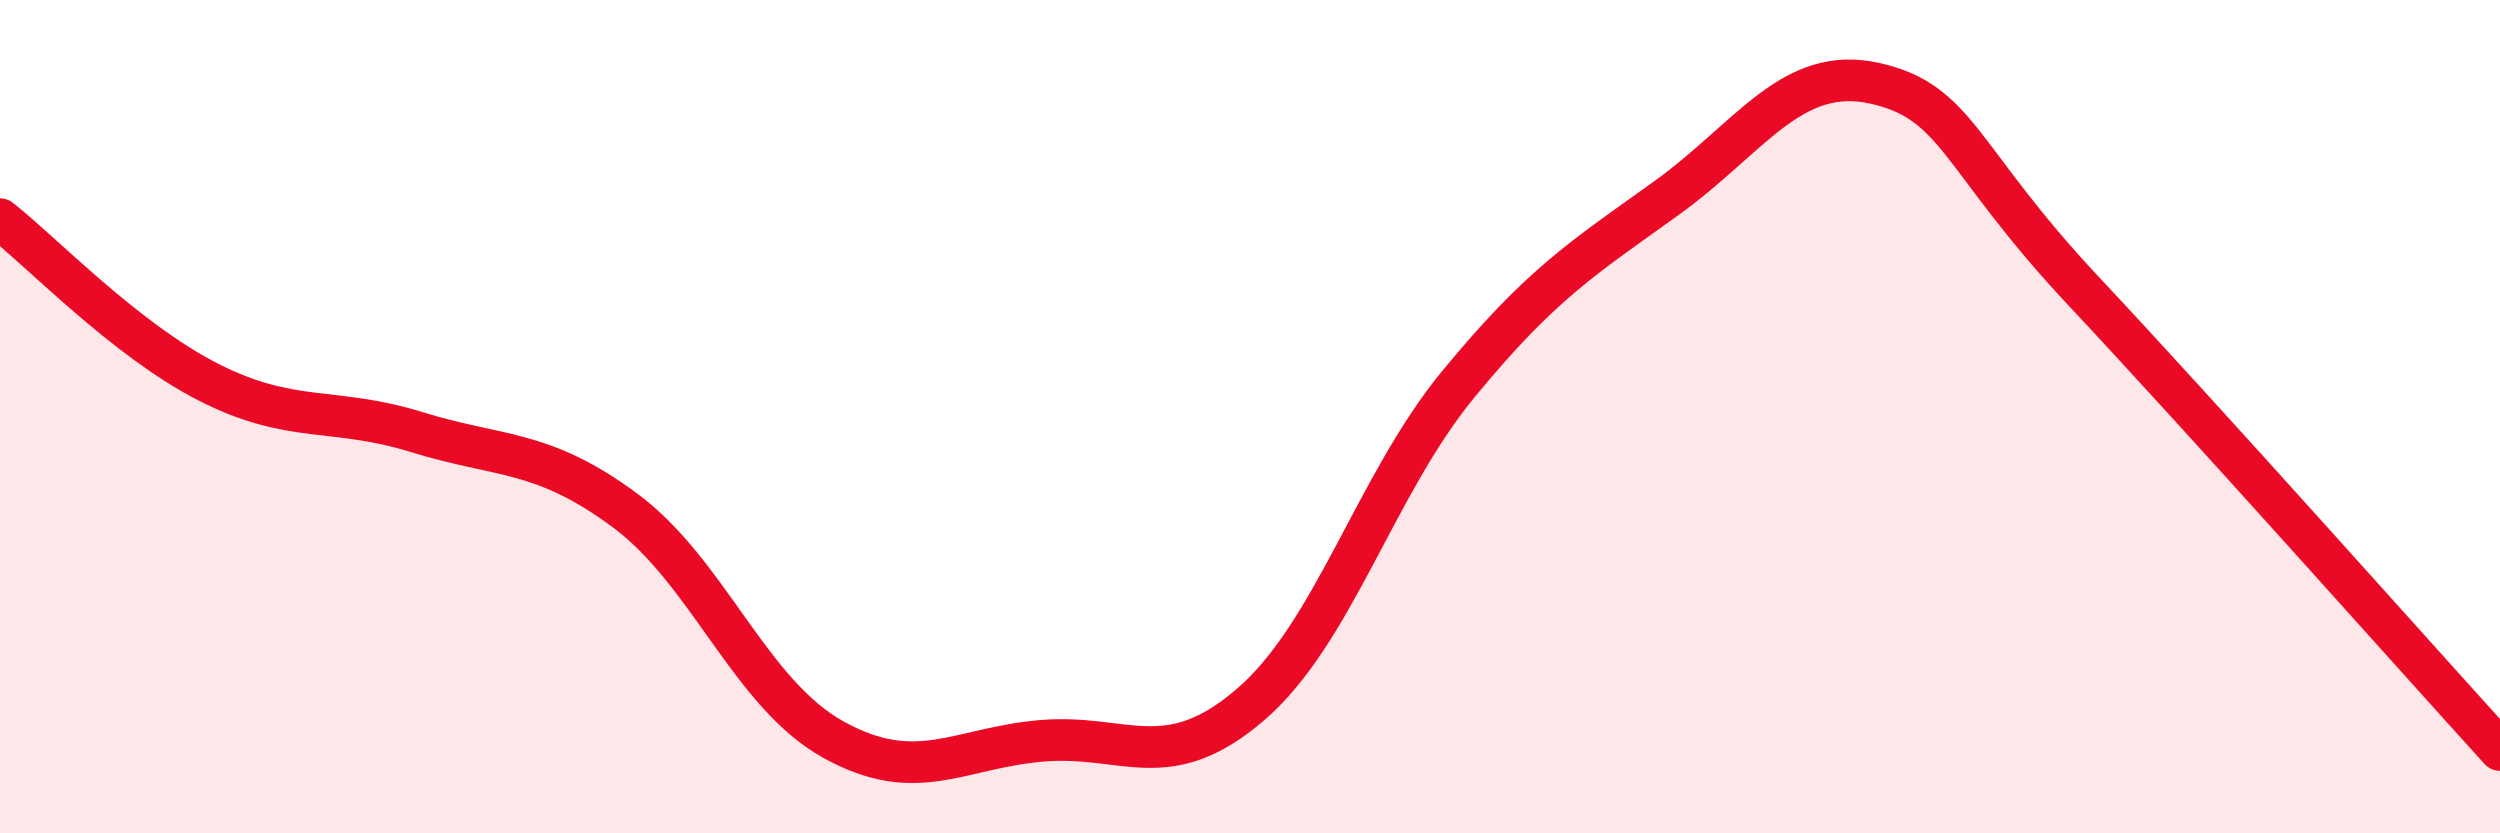 
    <svg width="60" height="20" viewBox="0 0 60 20" xmlns="http://www.w3.org/2000/svg">
      <path
        d="M 0,5.26 C 1,6.04 3,8.15 5,9.17 C 7,10.19 8,9.75 10,10.37 C 12,10.99 13,10.77 15,12.25 C 17,13.73 18,16.64 20,17.75 C 22,18.86 23,17.95 25,17.78 C 27,17.61 28,18.63 30,16.92 C 32,15.21 33,11.65 35,9.22 C 37,6.79 38,6.19 40,4.75 C 42,3.31 43,1.55 45,2 C 47,2.45 47,3.78 50,6.98 C 53,10.18 58,15.8 60,18L60 20L0 20Z"
        fill="#EB0A25"
        opacity="0.1"
        stroke-linecap="round"
        stroke-linejoin="round"
      />
      <path
        d="M 0,5.26 C 1,6.04 3,8.15 5,9.17 C 7,10.19 8,9.75 10,10.37 C 12,10.99 13,10.77 15,12.25 C 17,13.73 18,16.64 20,17.75 C 22,18.86 23,17.95 25,17.78 C 27,17.61 28,18.63 30,16.92 C 32,15.21 33,11.65 35,9.22 C 37,6.79 38,6.19 40,4.75 C 42,3.31 43,1.55 45,2 C 47,2.45 47,3.78 50,6.98 C 53,10.18 58,15.8 60,18"
        stroke="#EB0A25"
        stroke-width="1"
        fill="none"
        stroke-linecap="round"
        stroke-linejoin="round"
      />
    </svg>
  